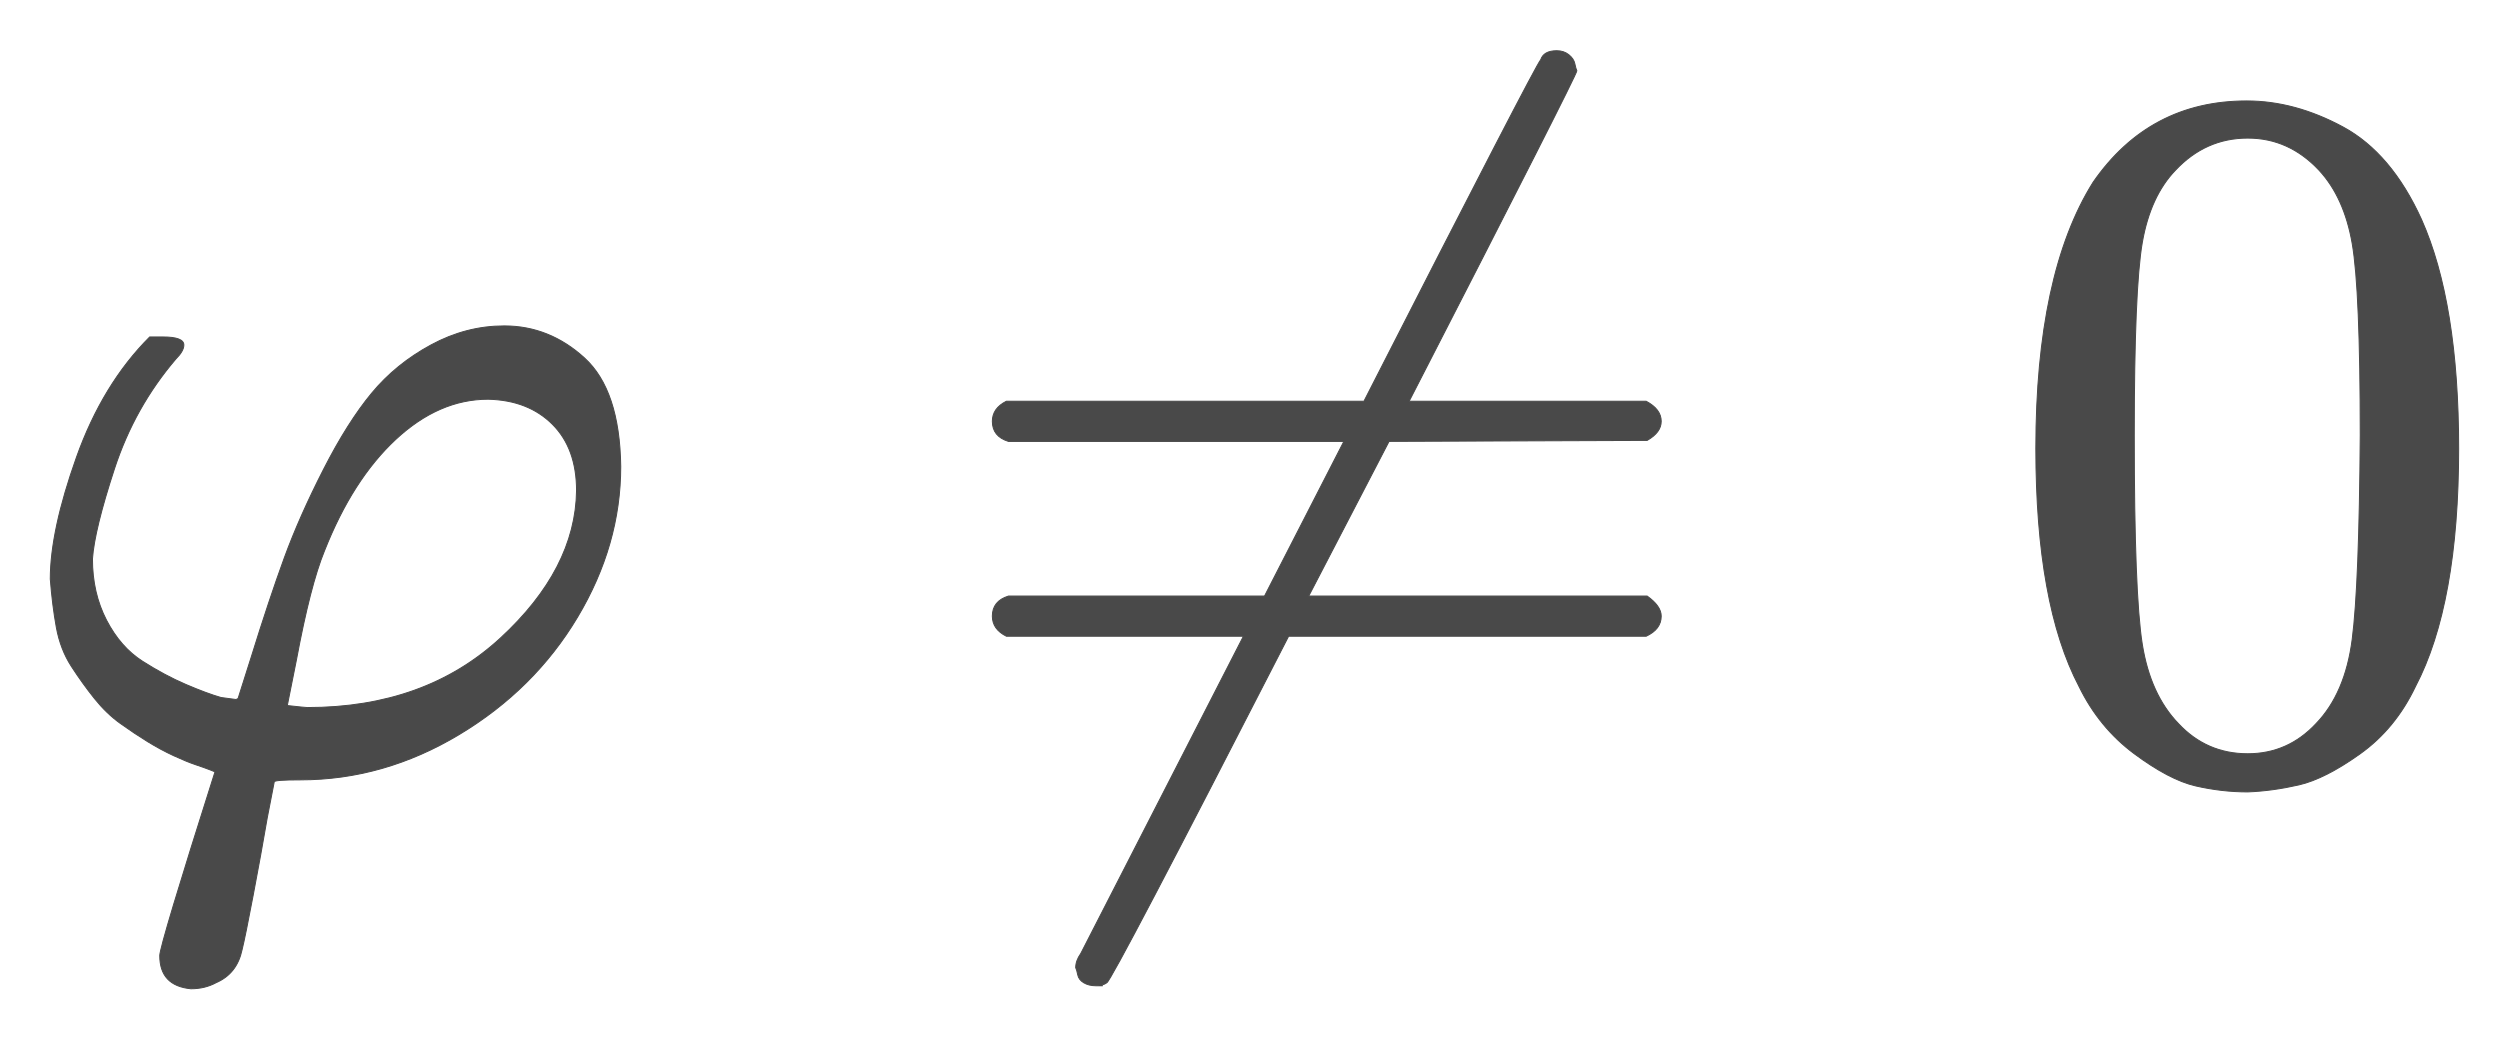 <svg xmlns="http://www.w3.org/2000/svg" role="img" aria-hidden="true" style="vertical-align: -0.65ex;font-size: 12pt;font-family: 'Times New Roman';color: #494949;" viewBox="0 -766.5 2489.1 1050.2" focusable="false" width="5.781ex" height="2.439ex" xmlns:xlink="http://www.w3.org/1999/xlink"><defs id="MathJax_SVG_glyphs"><path id="MJMATHI-3C6" stroke-width="1" d="M 92 210 Q 92 176 106 149 T 142 108 T 185 85 T 220 72 L 235 70 L 237 71 L 250 112 Q 268 170 283 211 T 322 299 T 370 375 T 429 423 T 502 442 Q 547 442 582 410 T 618 302 Q 618 224 575 152 T 457 35 T 299 -10 Q 273 -10 273 -12 L 266 -48 Q 260 -83 252 -125 T 241 -179 Q 236 -203 215 -212 Q 204 -218 190 -218 Q 159 -215 159 -185 Q 159 -175 214 -2 L 209 0 Q 204 2 195 5 T 173 14 T 147 28 T 120 46 T 94 71 T 71 103 T 56 142 T 50 190 Q 50 238 76 311 T 149 431 H 162 Q 183 431 183 423 Q 183 417 175 409 Q 134 361 114 300 T 92 210 Z M 574 278 Q 574 320 550 344 T 486 369 Q 437 369 394 329 T 323 218 Q 309 184 295 109 L 286 64 Q 304 62 306 62 Q 423 62 498 131 T 574 278 Z" /><path id="MJMAIN-2260" stroke-width="1" d="M 166 -215 T 159 -215 T 147 -212 T 141 -204 T 139 -197 Q 139 -190 144 -183 L 306 133 H 70 Q 56 140 56 153 Q 56 168 72 173 H 327 L 406 327 H 72 Q 56 332 56 347 Q 56 360 70 367 H 426 Q 597 702 602 707 Q 605 716 618 716 Q 625 716 630 712 T 636 703 T 638 696 Q 638 692 471 367 H 707 Q 722 359 722 347 Q 722 336 708 328 L 451 327 L 371 173 H 708 Q 722 163 722 153 Q 722 140 707 133 H 351 Q 175 -210 170 -212 Q 166 -215 159 -215 Z" /><path id="MJMAIN-30" stroke-width="1" d="M 96 585 Q 152 666 249 666 Q 297 666 345 640 T 423 548 Q 460 465 460 320 Q 460 165 417 83 Q 397 41 362 16 T 301 -15 T 250 -22 Q 224 -22 198 -16 T 137 16 T 82 83 Q 39 165 39 320 Q 39 494 96 585 Z M 321 597 Q 291 629 250 629 Q 208 629 178 597 Q 153 571 145 525 T 137 333 Q 137 175 145 125 T 181 46 Q 209 16 250 16 Q 290 16 318 46 Q 347 76 354 130 T 362 333 Q 362 478 354 524 T 321 597 Z" /></defs><g fill="currentColor" stroke="currentColor" stroke-width="0" transform="matrix(1 0 0 -1 0 0)"><use x="0" y="0" xmlns:NS2="http://www.w3.org/1999/xlink" NS2:href="#MJMATHI-3C6" /><use x="932" y="0" xmlns:NS3="http://www.w3.org/1999/xlink" NS3:href="#MJMAIN-2260" /><use x="1988" y="0" xmlns:NS4="http://www.w3.org/1999/xlink" NS4:href="#MJMAIN-30" /></g></svg>